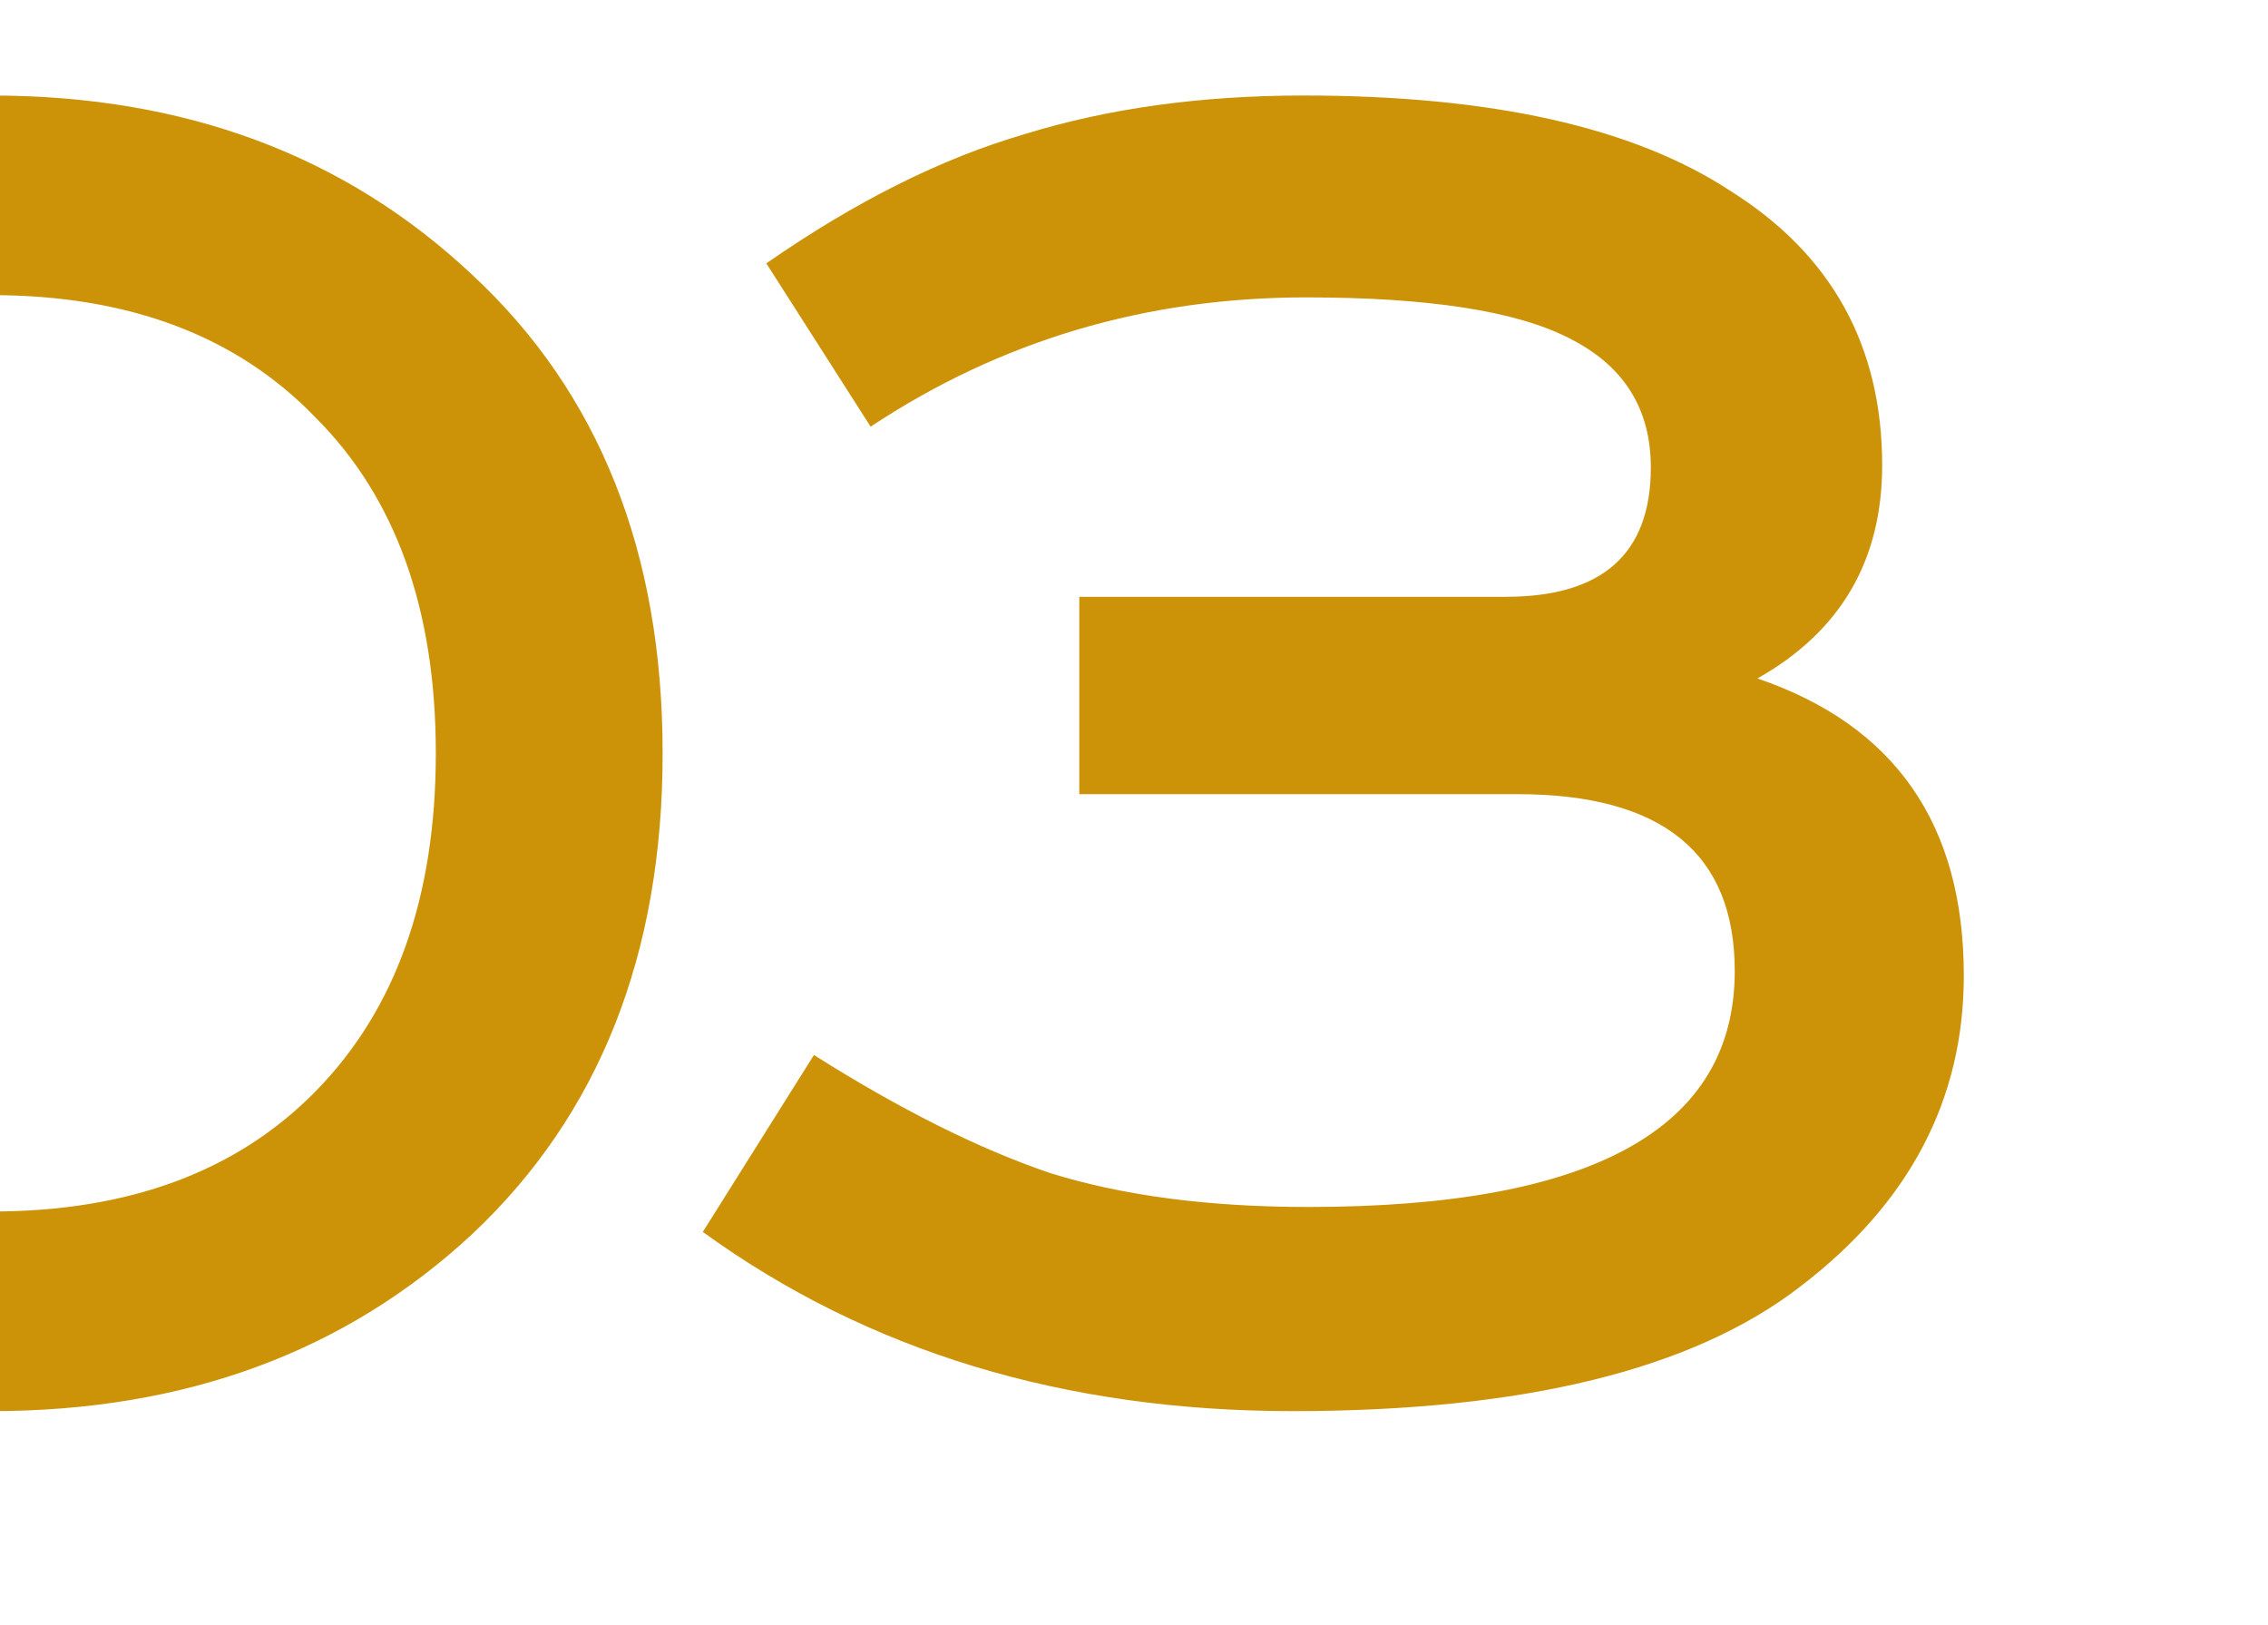 <?xml version="1.0" encoding="UTF-8"?> <svg xmlns="http://www.w3.org/2000/svg" width="74" height="53" viewBox="0 0 74 53" fill="none"><g clip-path="url(#clip0_4294_1307)"><path d="M-10.94 13.624C-13.505 16.239 -14.788 19.889 -14.788 24.576C-14.788 29.263 -13.505 32.938 -10.94 35.602C-8.325 38.217 -4.773 39.524 -0.284 39.524C4.205 39.524 7.733 38.217 10.298 35.602C12.913 32.938 14.22 29.263 14.22 24.576C14.22 19.889 12.913 16.239 10.298 13.624C7.733 10.96 4.205 9.628 -0.284 9.628C-4.773 9.628 -8.325 10.96 -10.94 13.624ZM15.404 8.962C19.548 12.81 21.62 18.015 21.62 24.576C21.62 31.137 19.548 36.367 15.404 40.264C11.26 44.112 6.031 46.036 -0.284 46.036C-6.599 46.036 -11.853 44.112 -16.046 40.264C-20.19 36.367 -22.262 31.137 -22.262 24.576C-22.262 18.015 -20.19 12.81 -16.046 8.962C-11.853 5.065 -6.599 3.116 -0.284 3.116C6.031 3.116 11.26 5.065 15.404 8.962ZM35.215 19.47H49.127C52.285 19.47 53.863 18.064 53.863 15.252C53.863 13.328 52.975 11.922 51.199 11.034C49.472 10.146 46.611 9.702 42.615 9.702C37.386 9.702 32.65 11.108 28.407 13.92L25.003 8.592C27.914 6.569 30.726 5.163 33.439 4.374C36.153 3.535 39.187 3.116 42.541 3.116C48.658 3.116 53.296 4.152 56.453 6.224C59.758 8.296 61.411 11.281 61.411 15.178C61.411 18.286 60.054 20.605 57.341 22.134C61.831 23.663 64.075 26.895 64.075 31.828C64.075 35.873 62.299 39.253 58.747 41.966C55.245 44.679 49.719 46.036 42.171 46.036C34.722 46.036 28.308 44.087 22.931 40.19L26.557 34.418C29.369 36.194 31.934 37.477 34.253 38.266C36.621 39.006 39.433 39.376 42.689 39.376C51.964 39.376 56.601 36.811 56.601 31.68C56.601 27.832 54.233 25.908 49.497 25.908H35.215V19.47Z" fill="#CD9308"></path></g><defs><clipPath id="clip0_4294_1307"><rect width="74" height="53" fill="white"></rect></clipPath></defs></svg> 